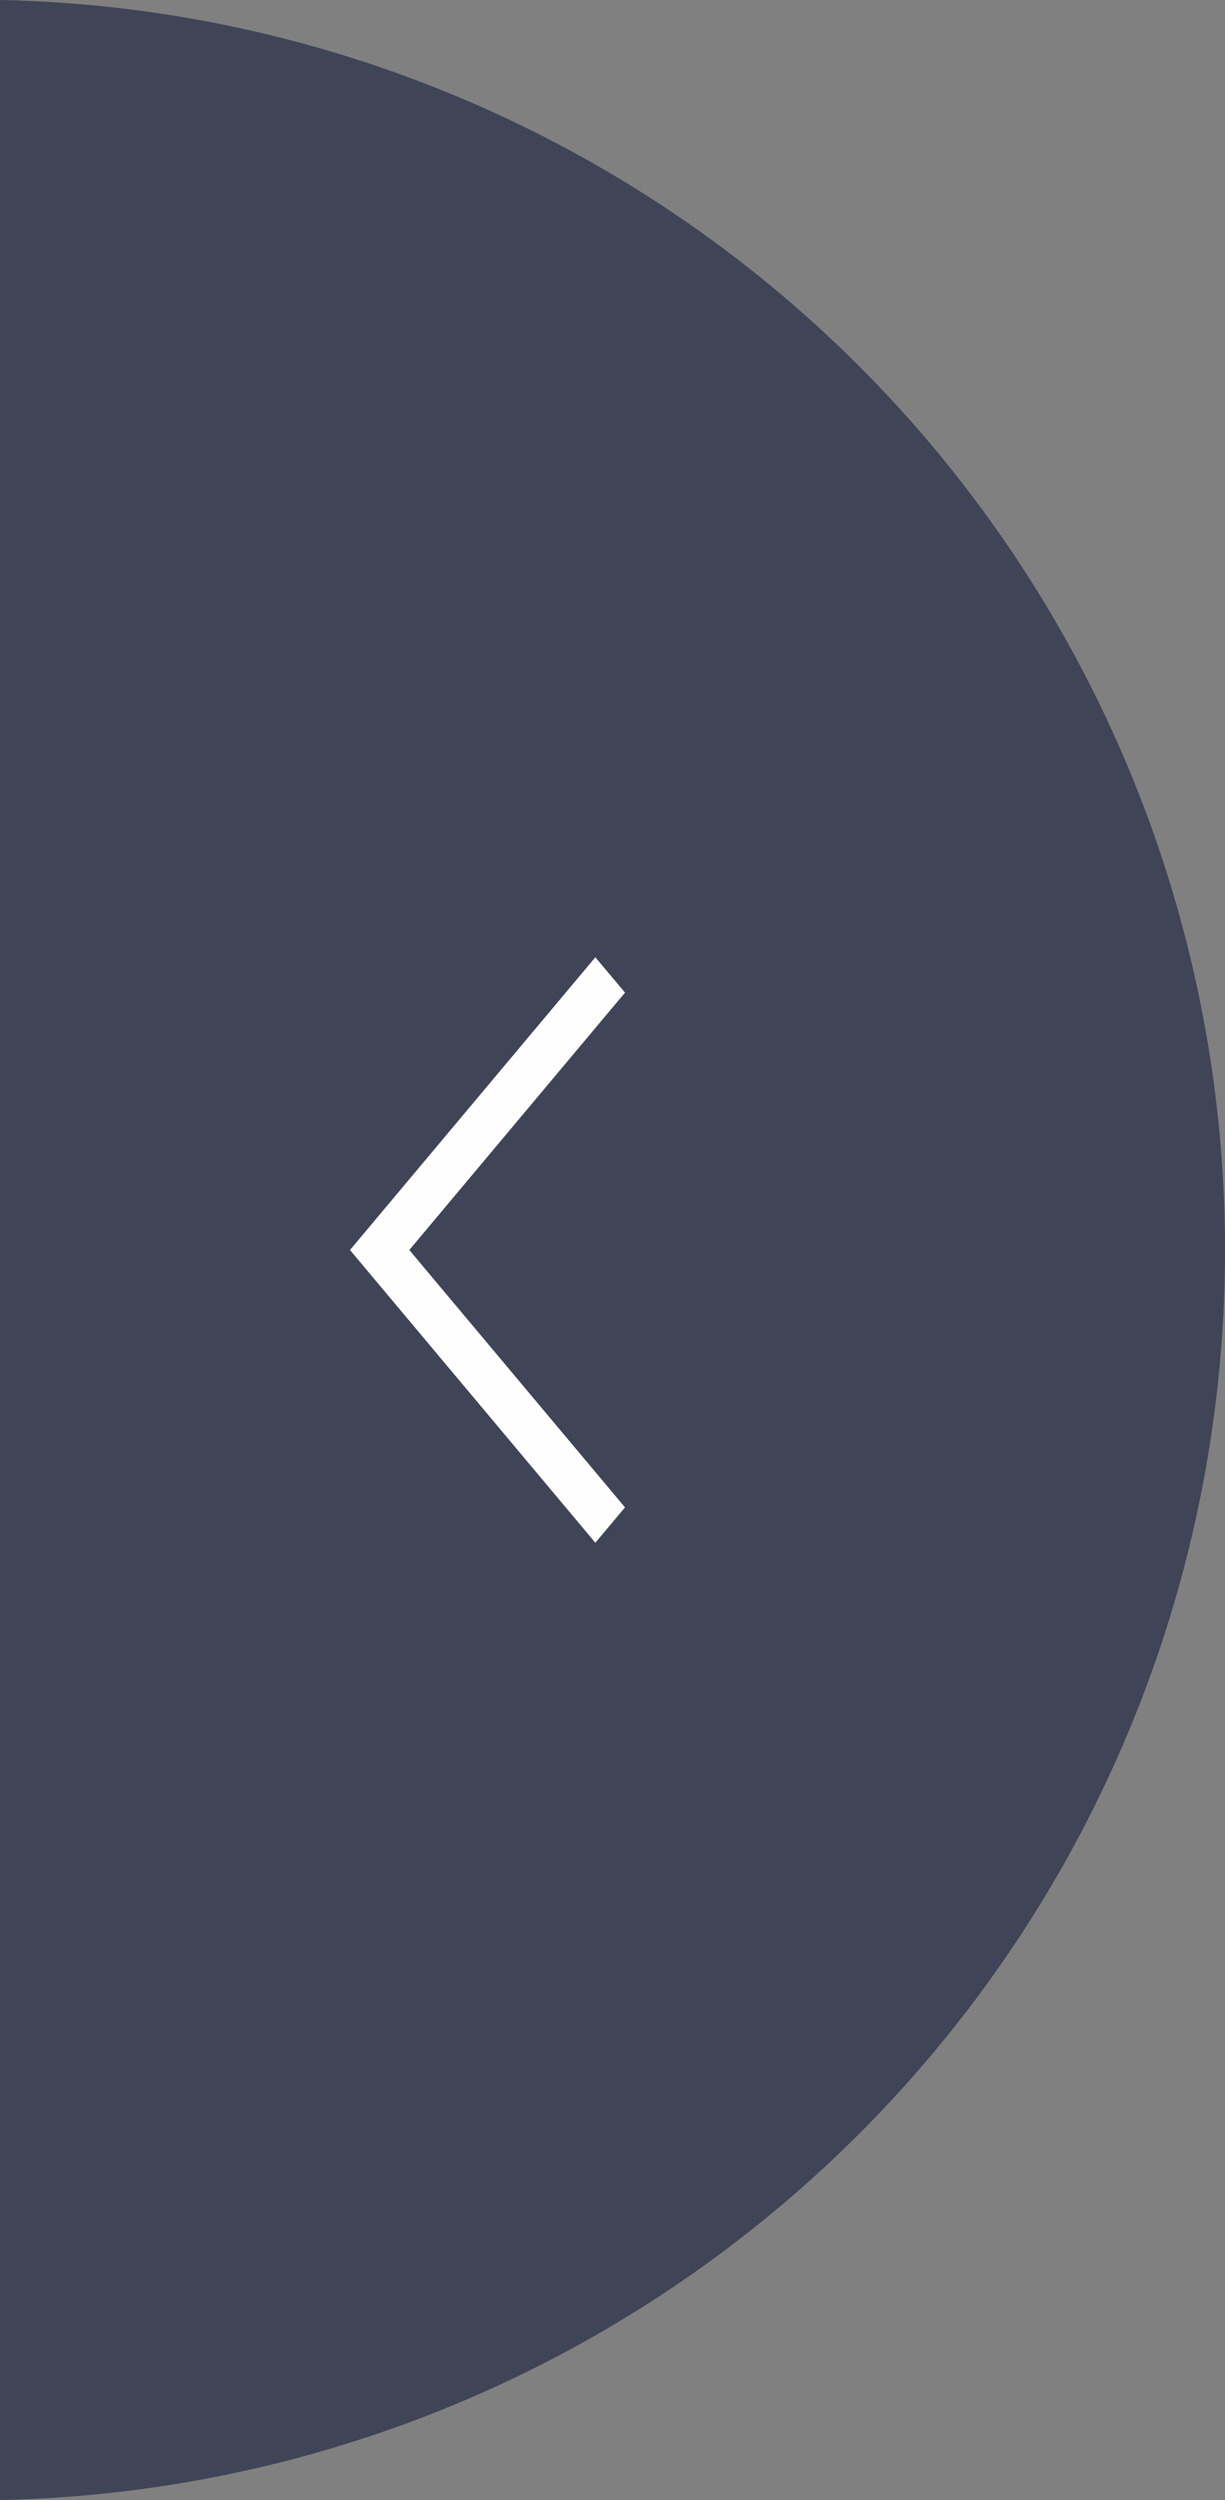 <svg xmlns="http://www.w3.org/2000/svg" width="49" height="99.98" viewBox="0 0 49 99.98">
  <rect x="0" y="0" width="49" height="99.98" fill="#808080" stroke="none"/>
  <g id="btn" transform="translate(0 -400.01)">
    <path id="交差_1" data-name="交差 1" d="M51,.01a50,50,0,0,1,0,99.98Z" transform="translate(-51 400)" fill="#3f4456"/>
    <path id="交差_2" data-name="交差 2" d="M0,12,9.814.293,11,1.707,2.372,12,11,22.293,9.814,23.707Z" transform="translate(14 438)" fill="#fffeff"/>
  </g>
</svg>

